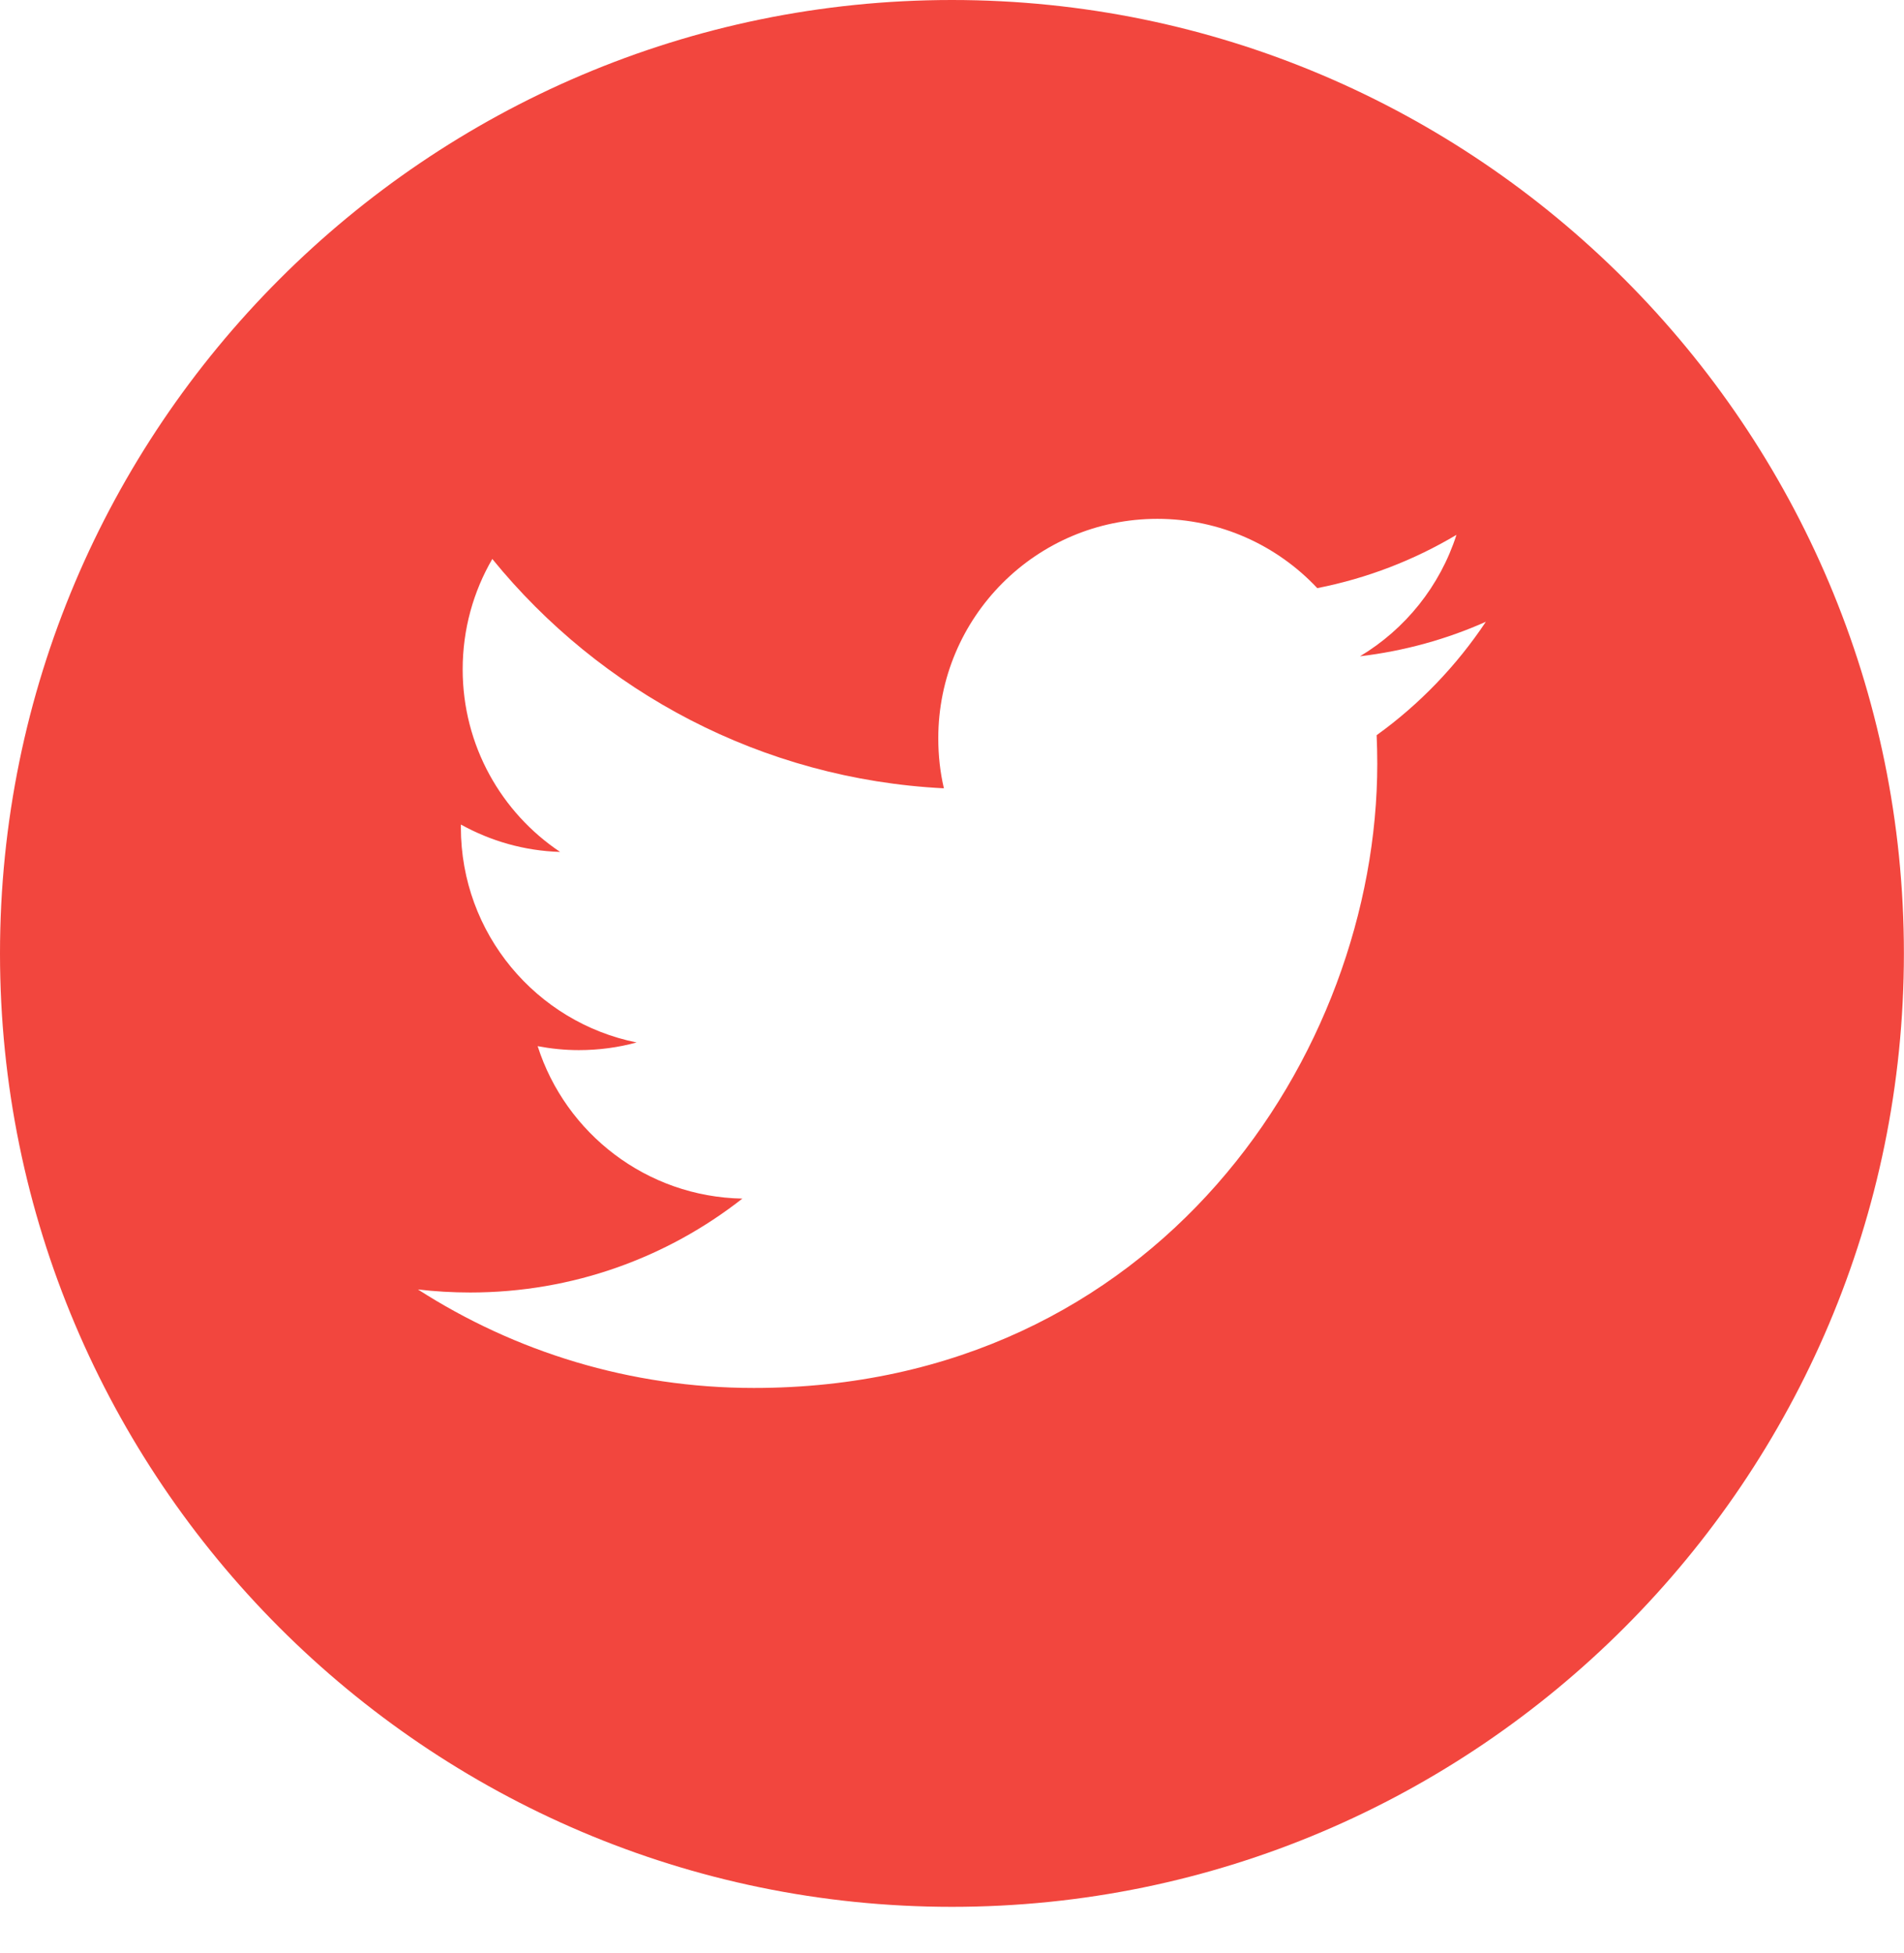 <?xml version="1.0" encoding="UTF-8"?>
<svg xmlns="http://www.w3.org/2000/svg" width="39" height="40" viewBox="0 0 39 40" fill="none">
  <path d="M19.499 0C8.747 0 0 8.76 0 19.526C0 30.292 8.747 39.053 19.499 39.053C30.25 39.053 38.998 30.292 38.998 19.526C38.998 8.76 30.252 0 19.499 0ZM28.198 15.057C28.206 15.251 28.211 15.446 28.211 15.641C28.211 21.58 23.698 28.426 15.441 28.426C12.906 28.426 10.547 27.684 8.561 26.409C8.912 26.45 9.27 26.471 9.632 26.471C11.735 26.471 13.67 25.753 15.206 24.548C13.242 24.511 11.584 23.212 11.013 21.426C11.287 21.478 11.569 21.507 11.857 21.507C12.266 21.507 12.664 21.453 13.04 21.35C10.987 20.938 9.44 19.122 9.44 16.944C9.44 16.925 9.44 16.905 9.441 16.887C10.046 17.223 10.738 17.426 11.473 17.448C10.27 16.644 9.477 15.268 9.477 13.709C9.477 12.884 9.698 12.112 10.084 11.448C12.297 14.168 15.605 15.957 19.334 16.145C19.257 15.816 19.219 15.474 19.219 15.12C19.219 12.639 21.228 10.626 23.706 10.626C24.997 10.626 26.162 11.172 26.982 12.045C28.006 11.844 28.964 11.471 29.833 10.954C29.495 12.004 28.786 12.884 27.857 13.441C28.766 13.333 29.633 13.092 30.435 12.734C29.836 13.634 29.075 14.426 28.198 15.057Z" fill="#F2463E"></path>
</svg>
